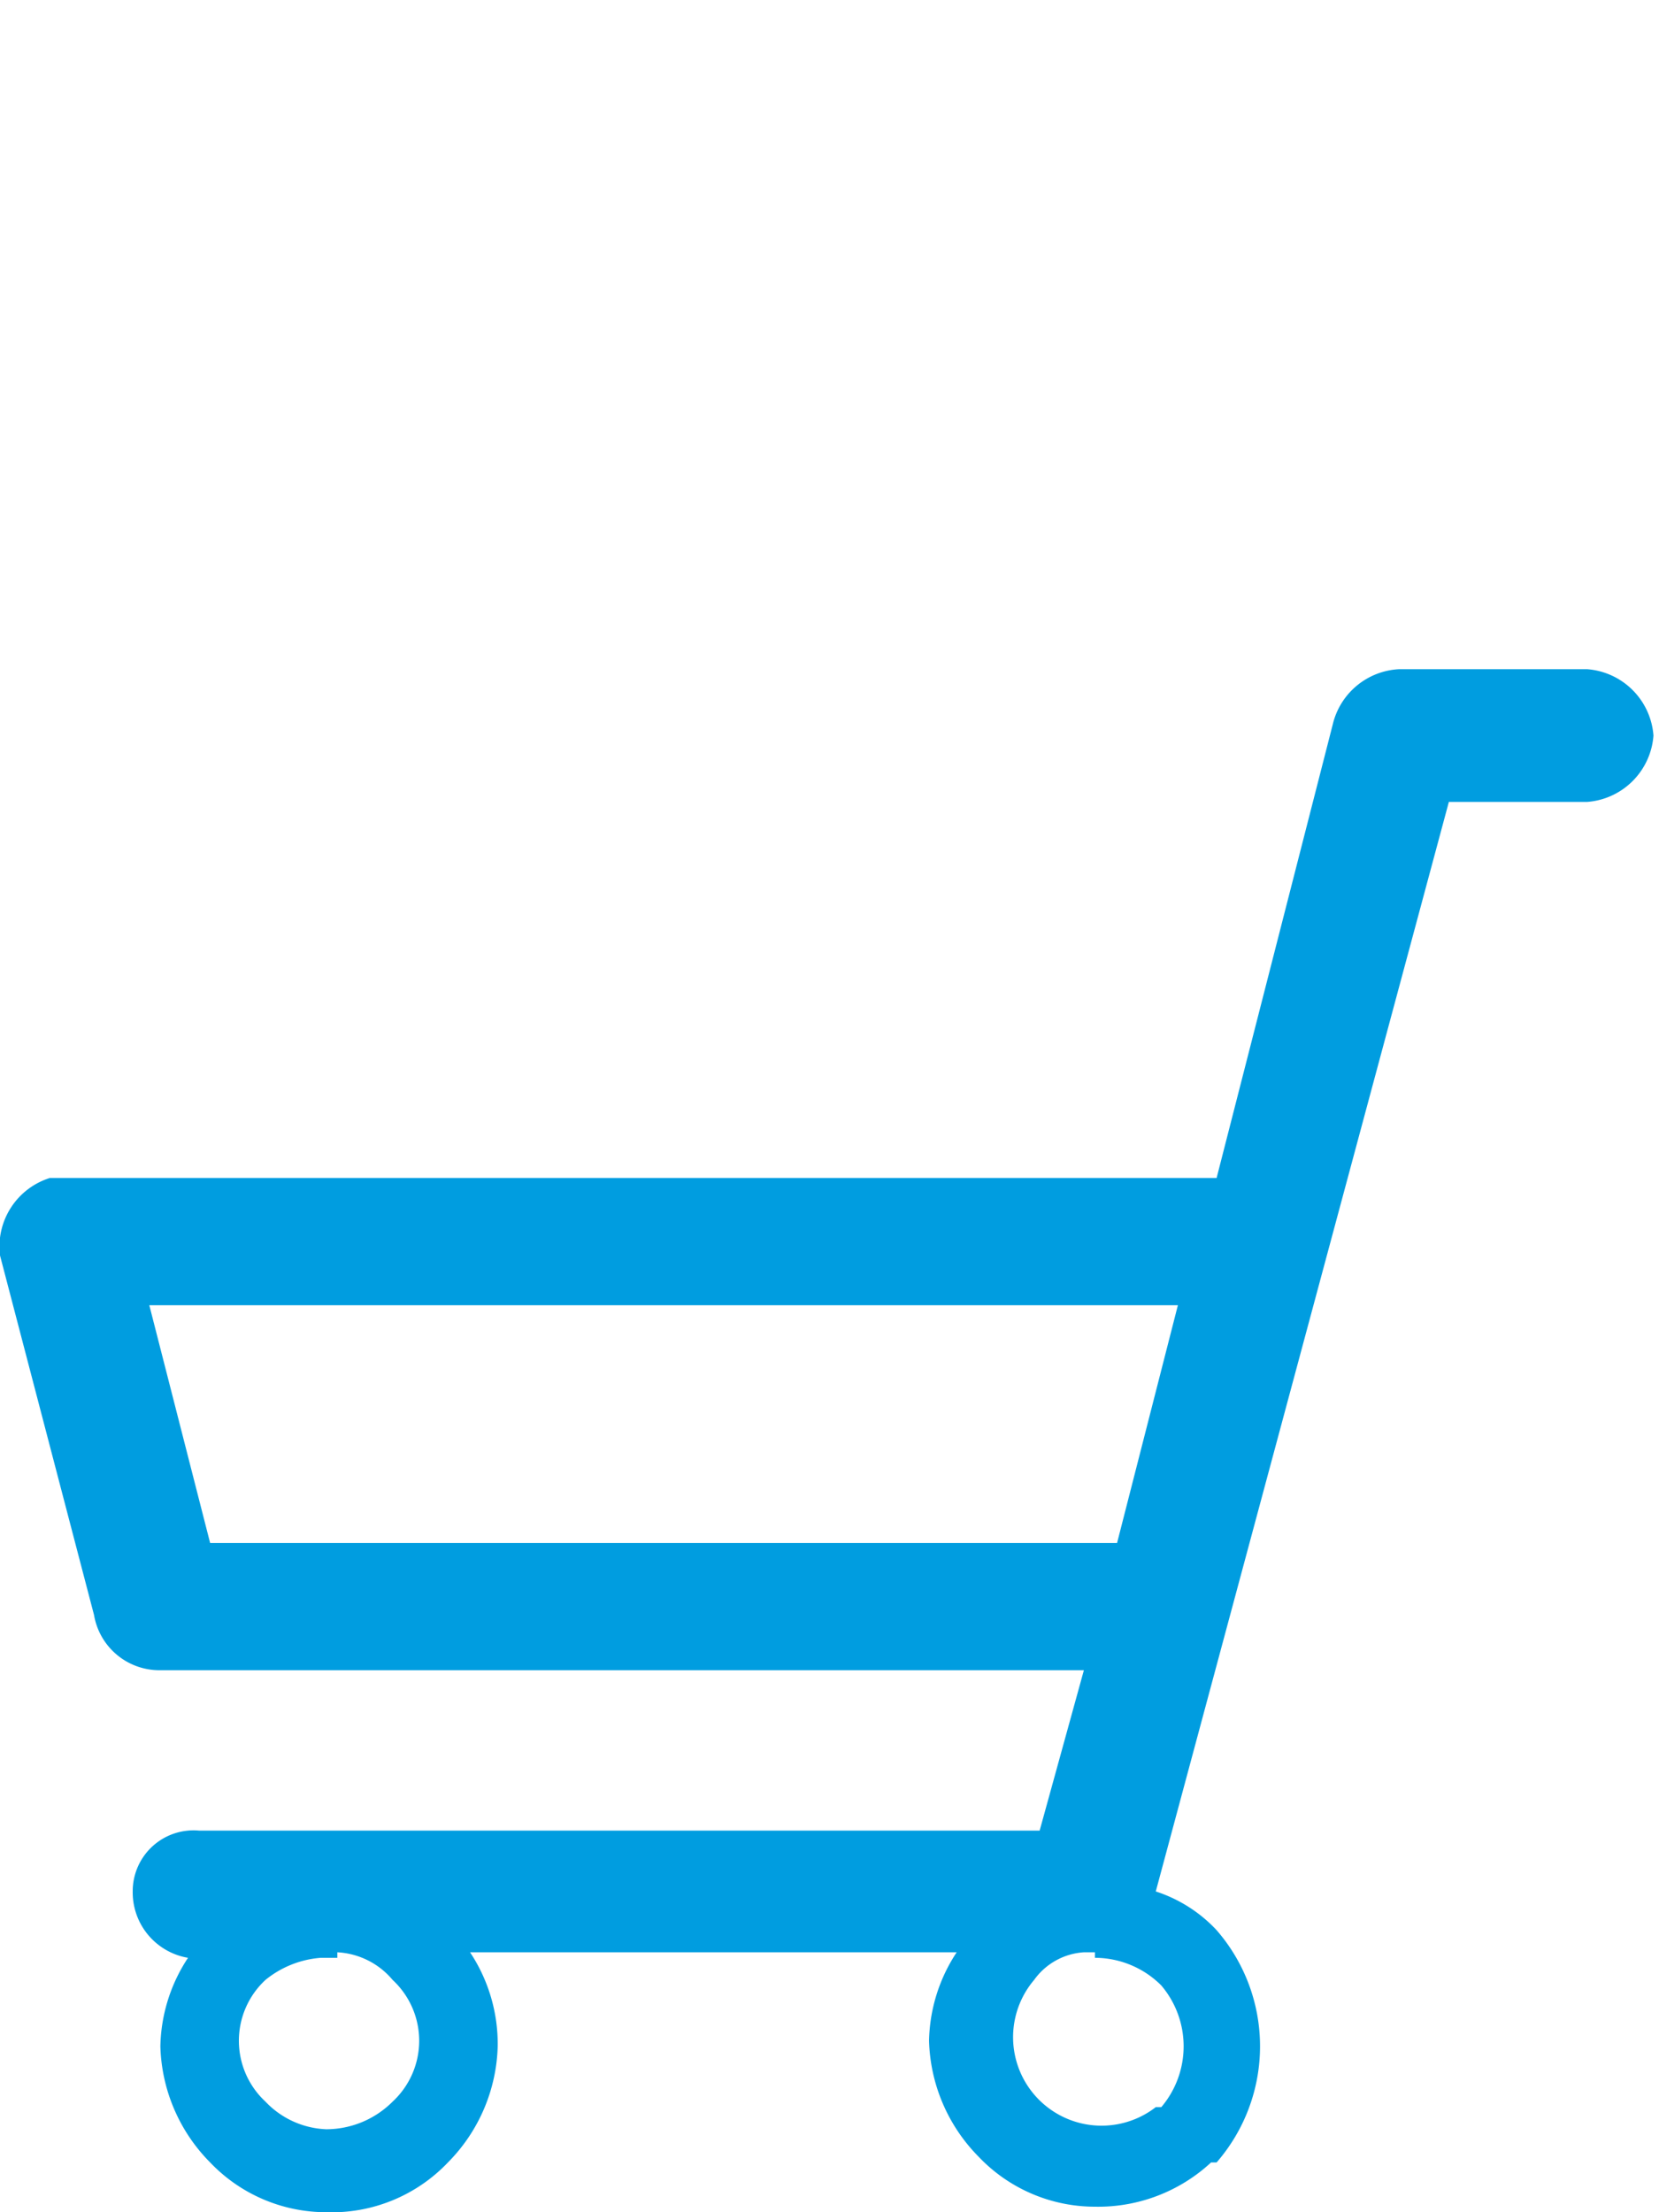 <svg id="Ebene_1" data-name="Ebene 1" xmlns="http://www.w3.org/2000/svg" width="30" height="40" viewBox="0 0 30 40">
  <path d="M21.3,23.6H2.7l1.1,4.3H20.2ZM6.1,35.4H5.8a1.8,1.8,0,0,0-1,.4h0a1.5,1.5,0,0,0,0,2.2,1.6,1.6,0,0,0,1.1.5,1.7,1.7,0,0,0,1.2-.5,1.5,1.5,0,0,0,0-2.2,1.4,1.4,0,0,0-1-.5m13.7,0h-.2a1.2,1.2,0,0,0-.9.5,1.6,1.6,0,0,0,2.2,2.3H21a1.7,1.7,0,0,0,0-2.2h0a1.7,1.7,0,0,0-1.2-.5ZM1.2,21.3H22l2.1-8.2a1.3,1.3,0,0,1,1.2-1h3.4a1.3,1.3,0,0,1,1.2,1.2,1.3,1.3,0,0,1-1.2,1.2H26.2L20.9,34.2a2.6,2.6,0,0,1,1.1.7,3.2,3.2,0,0,1,0,4.2h-.1a3,3,0,0,1-2.1.8,2.9,2.9,0,0,1-2.1-.9,3.1,3.1,0,0,1-.9-2.1,3,3,0,0,1,.5-1.6H8.5A3,3,0,0,1,9,37a3.1,3.1,0,0,1-.9,2.1,2.9,2.9,0,0,1-2.2.9,2.9,2.9,0,0,1-2.1-.9h0A3.1,3.1,0,0,1,2.9,37a3,3,0,0,1,.5-1.6,1.2,1.2,0,0,1-1-1.2,1.1,1.1,0,0,1,1.2-1.1H18.8l.8-2.9H2.9a1.2,1.2,0,0,1-1.2-1L0,22.7a1.3,1.3,0,0,1,.9-1.4Z" style="fill: #009de0"/>
  <rect y="12.1" width="29.9" height="27.86" style="fill: none"/>
</svg>
